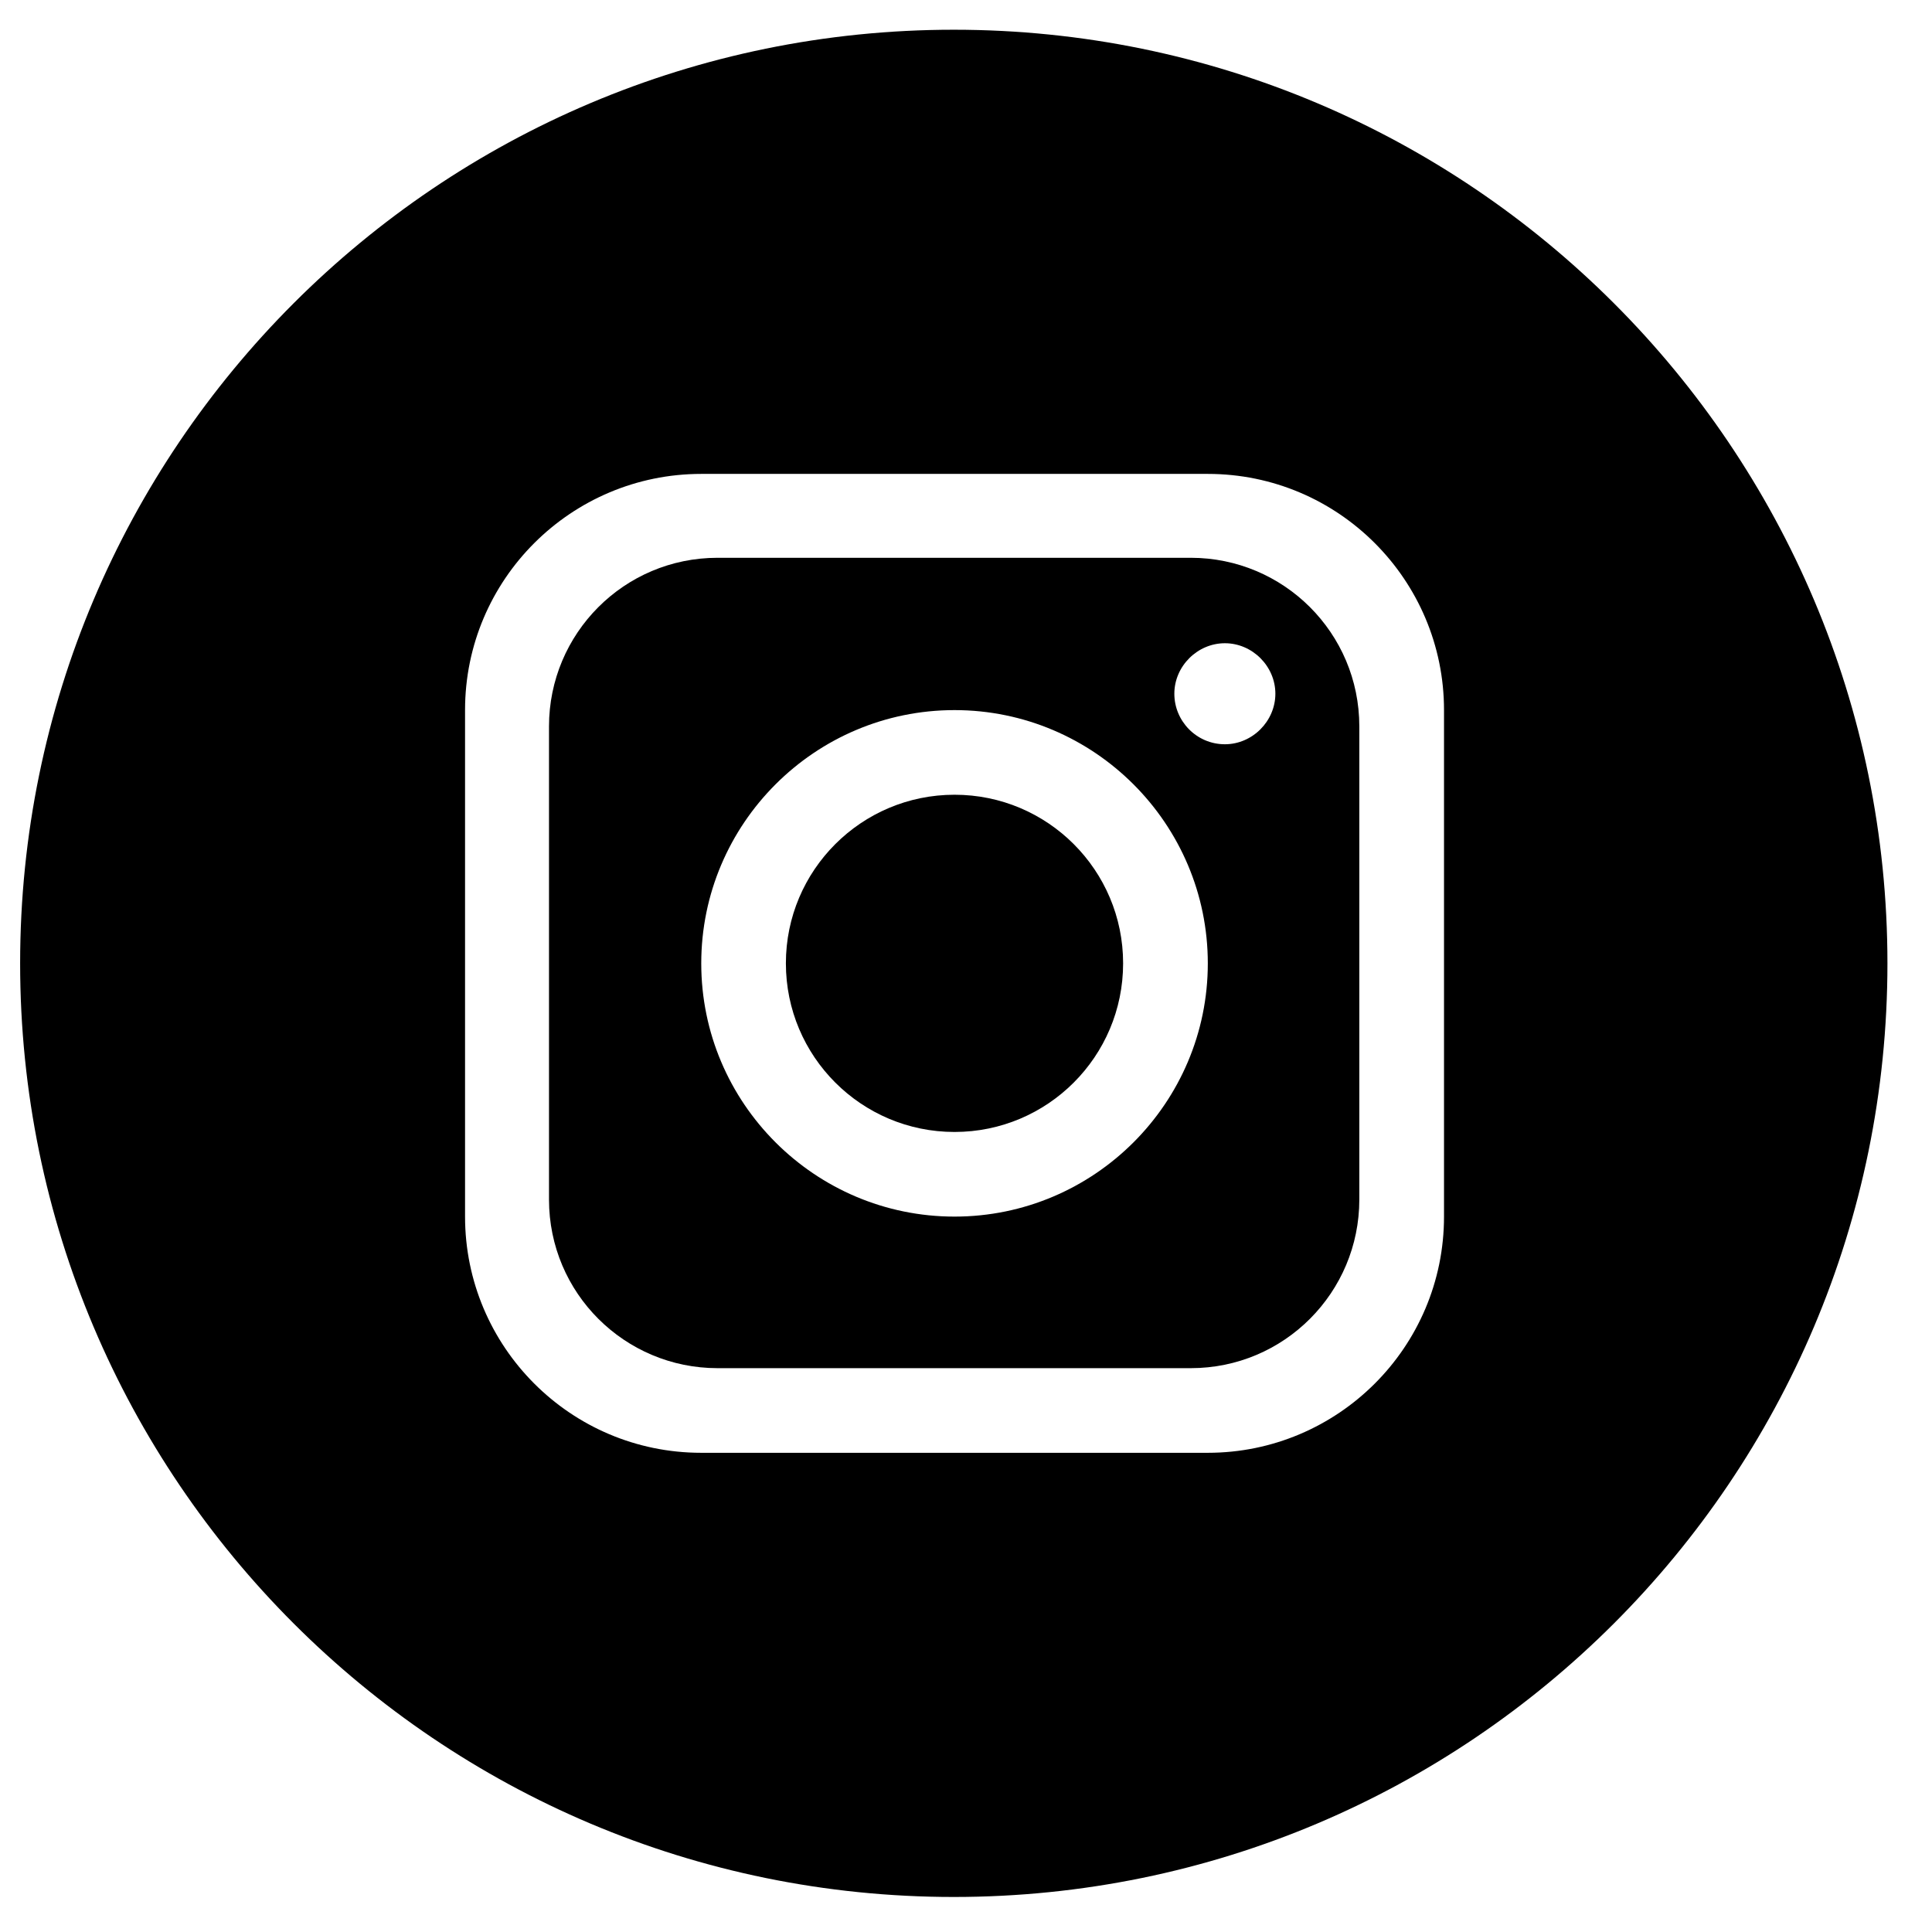 <svg width="31" height="31" viewBox="0 0 31 31" fill="none" xmlns="http://www.w3.org/2000/svg">
<path d="M15.316 18.163C16.81 18.163 18.021 16.952 18.021 15.457C18.021 13.963 16.81 12.752 15.316 12.752C13.822 12.752 12.61 13.963 12.61 15.457C12.61 16.952 13.822 18.163 15.316 18.163Z" fill="black"/>
<path d="M19.106 8.95H11.514C10.012 8.95 8.809 10.166 8.809 11.656V19.247C8.809 20.749 10.024 21.953 11.514 21.953H19.106C20.607 21.953 21.811 20.737 21.811 19.247V11.656C21.811 10.154 20.595 8.95 19.106 8.95ZM15.316 19.521C13.075 19.521 11.252 17.698 11.252 15.458C11.252 13.217 13.075 11.394 15.316 11.394C17.556 11.394 19.38 13.217 19.38 15.458C19.38 17.698 17.556 19.521 15.316 19.521ZM19.654 11.942C19.201 11.942 18.843 11.572 18.843 11.131C18.843 10.69 19.213 10.321 19.654 10.321C20.095 10.321 20.464 10.69 20.464 11.131C20.464 11.572 20.095 11.942 19.654 11.942Z" fill="black"/>
<path d="M15.304 0.477C7.033 0.477 0.323 7.187 0.323 15.457C0.323 23.729 7.033 30.438 15.304 30.438C23.575 30.438 30.285 23.729 30.285 15.457C30.285 7.187 23.575 0.477 15.304 0.477ZM23.17 19.521C23.17 21.619 21.465 23.311 19.38 23.311H11.252C9.154 23.311 7.462 21.607 7.462 19.521V11.393C7.462 9.296 9.166 7.604 11.252 7.604H19.38C21.477 7.604 23.17 9.308 23.17 11.393V19.521Z" fill="black"/>
</svg>
